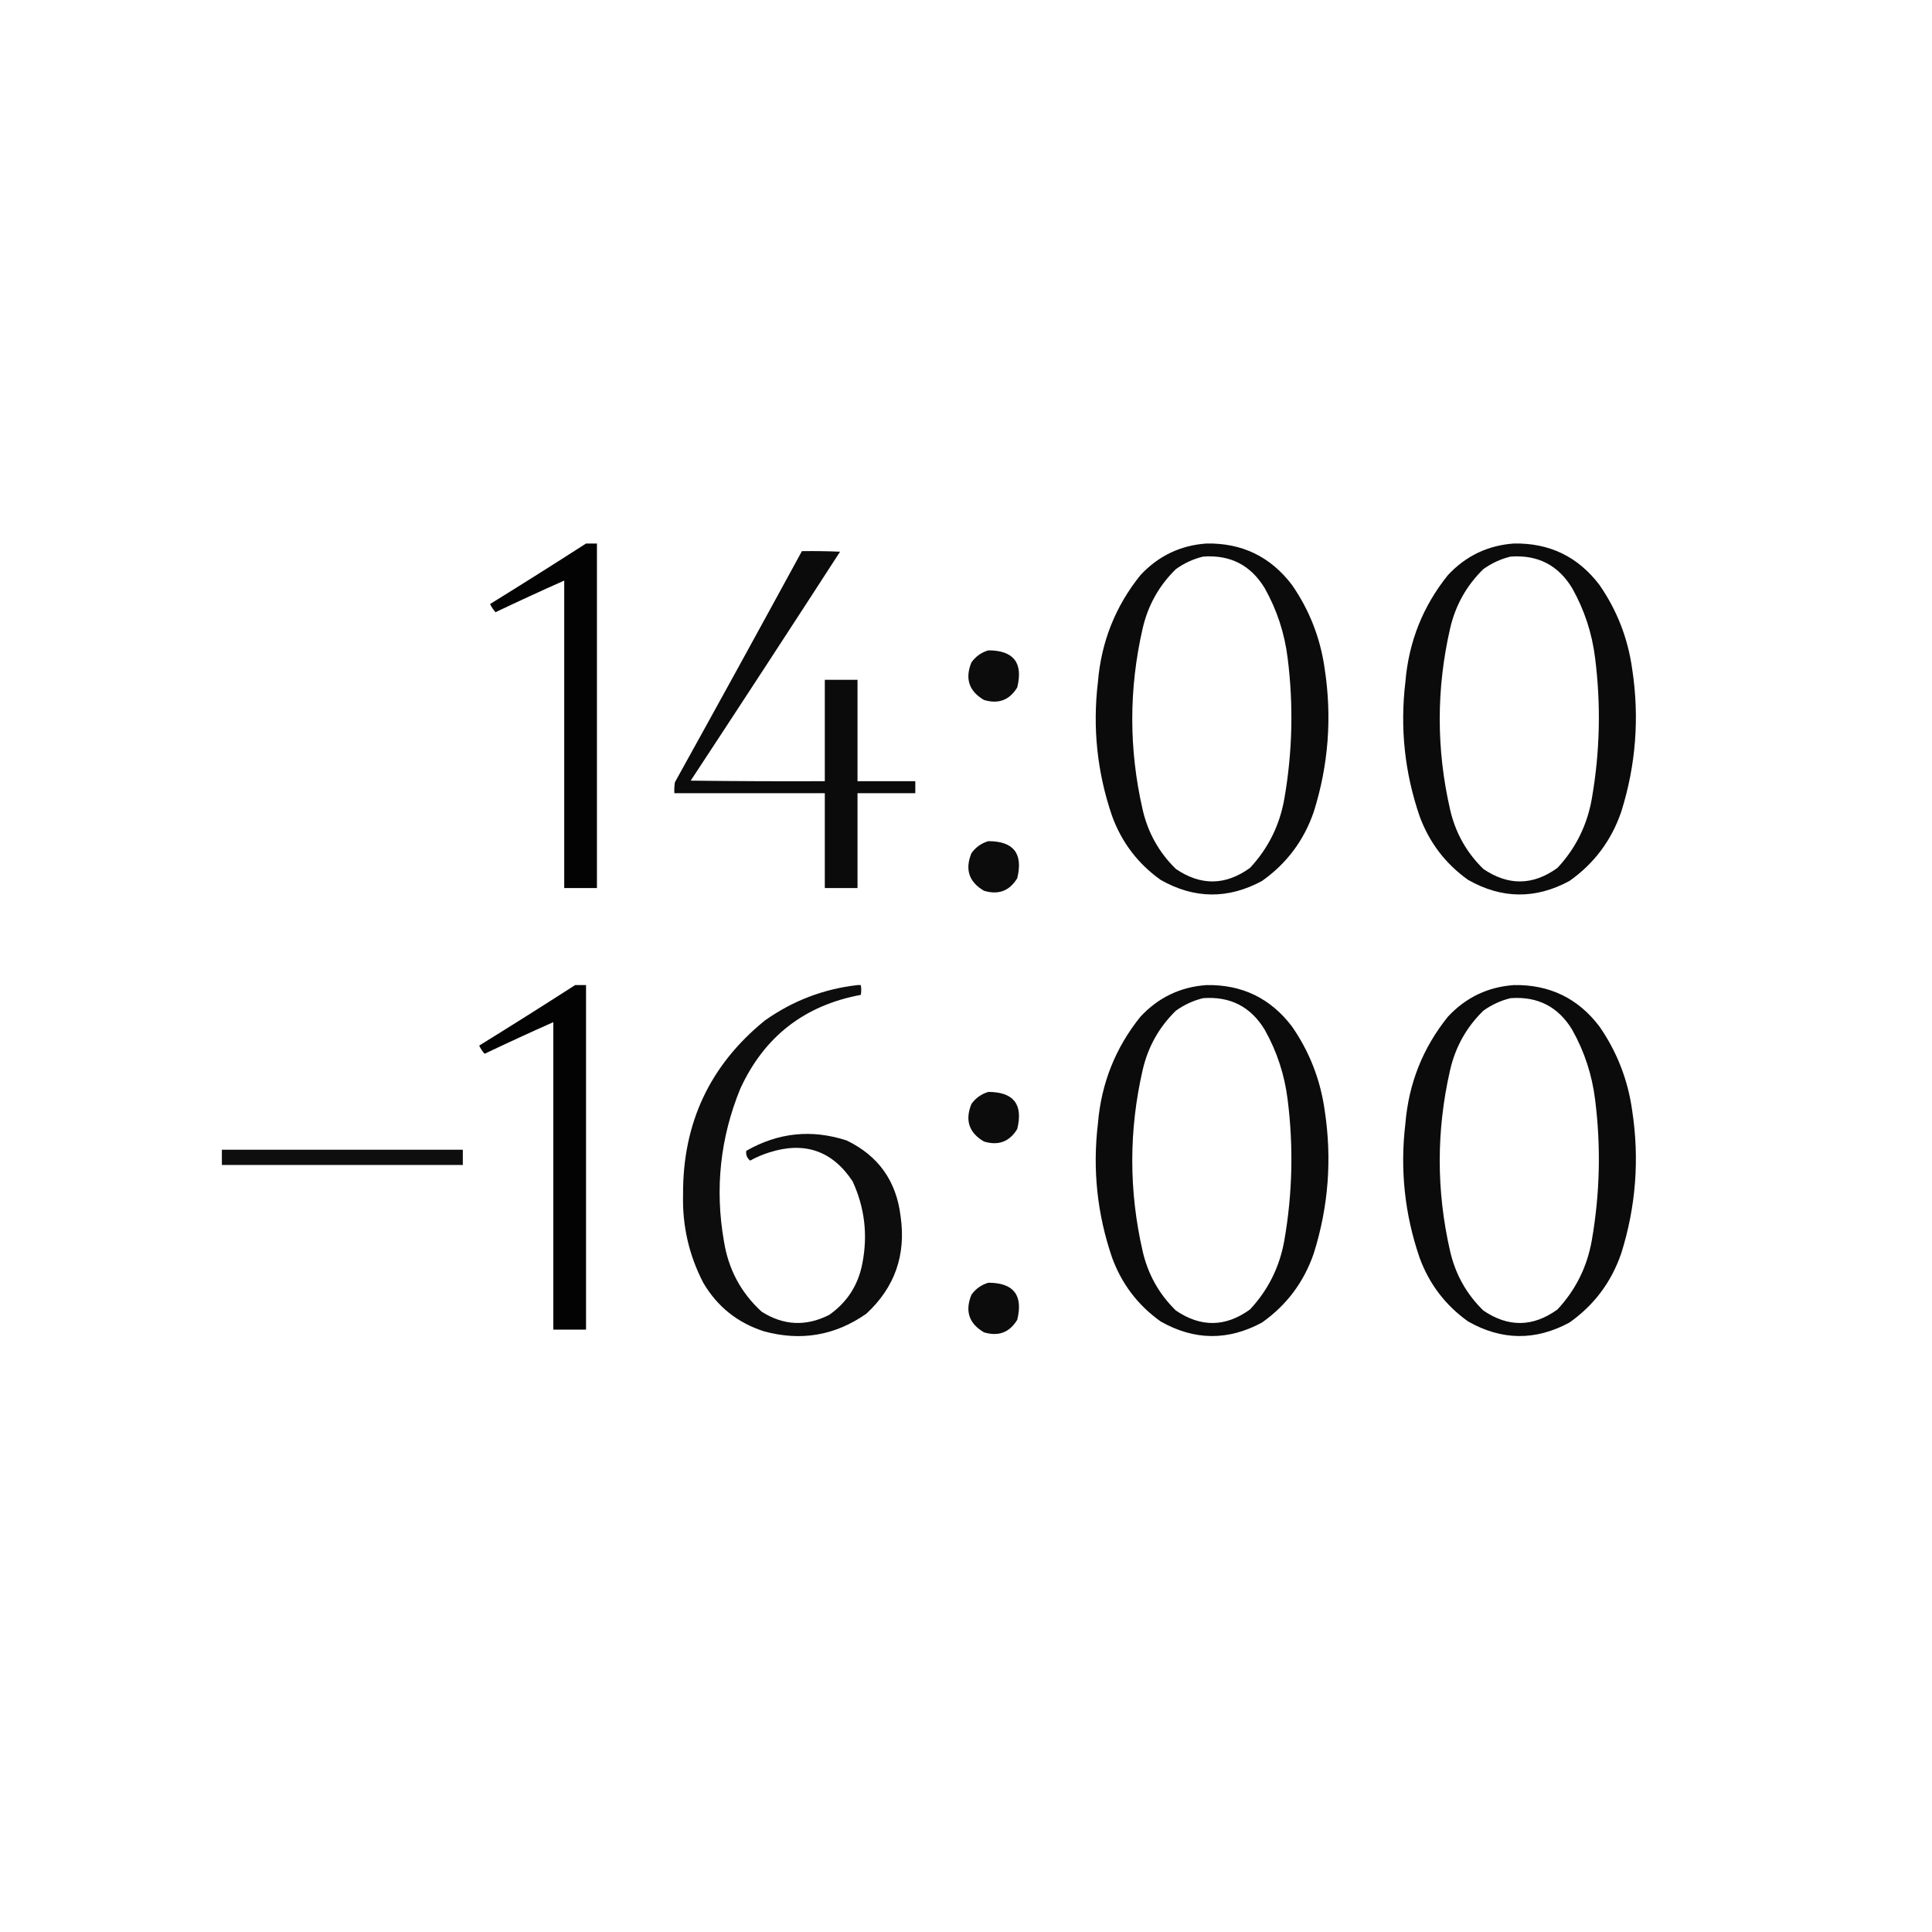 <?xml version="1.0" encoding="UTF-8"?> <svg xmlns="http://www.w3.org/2000/svg" xmlns:xlink="http://www.w3.org/1999/xlink" version="1.1" width="1772px" height="1772px" style="shape-rendering:geometricPrecision; text-rendering:geometricPrecision; image-rendering:optimizeQuality; fill-rule:evenodd; clip-rule:evenodd"><g><path style="opacity:0.985" fill="#000000" d="M 537.5,498.5 C 540.833,498.5 544.167,498.5 547.5,498.5C 547.5,603.833 547.5,709.167 547.5,814.5C 537.5,814.5 527.5,814.5 517.5,814.5C 517.5,720.5 517.5,626.5 517.5,532.5C 496.413,541.875 475.413,551.542 454.5,561.5C 452.474,559.295 450.808,556.795 449.5,554C 479.066,535.725 508.4,517.225 537.5,498.5 Z"></path></g><g><path style="opacity:0.954" fill="#000000" d="M 1106.5,498.5 C 1139.17,497.919 1165.34,510.585 1185,536.5C 1201.07,559.706 1211.07,585.373 1215,613.5C 1221.79,657.975 1218.46,701.641 1205,744.5C 1195.96,770.855 1180.13,792.022 1157.5,808C 1126.3,824.859 1095.3,824.526 1064.5,807C 1043.69,792.17 1028.85,772.67 1020,748.5C 1006.31,708.546 1001.97,667.546 1007,625.5C 1010.04,588.69 1023.04,556.023 1046,527.5C 1062.41,509.879 1082.57,500.212 1106.5,498.5 Z M 1103.5,510.5 C 1128.36,508.68 1147.19,518.346 1160,539.5C 1171.19,559.41 1178.19,580.743 1181,603.5C 1186.45,646.664 1185.45,689.664 1178,732.5C 1173.72,756.886 1163.22,778.053 1146.5,796C 1124.07,812.235 1101.41,812.568 1078.5,797C 1063.04,781.914 1052.87,763.747 1048,742.5C 1035.33,687.167 1035.33,631.833 1048,576.5C 1052.87,555.253 1063.04,537.086 1078.5,522C 1086.17,516.495 1094.5,512.661 1103.5,510.5 Z"></path></g><g><path style="opacity:0.954" fill="#000000" d="M 1388.5,498.5 C 1421.17,497.919 1447.34,510.585 1467,536.5C 1483.07,559.706 1493.07,585.373 1497,613.5C 1503.79,657.975 1500.46,701.641 1487,744.5C 1477.96,770.855 1462.13,792.022 1439.5,808C 1408.3,824.859 1377.3,824.526 1346.5,807C 1325.69,792.17 1310.85,772.67 1302,748.5C 1288.31,708.546 1283.97,667.546 1289,625.5C 1292.04,588.69 1305.04,556.023 1328,527.5C 1344.41,509.879 1364.57,500.212 1388.5,498.5 Z M 1385.5,510.5 C 1410.36,508.68 1429.19,518.346 1442,539.5C 1453.19,559.41 1460.19,580.743 1463,603.5C 1468.45,646.664 1467.45,689.664 1460,732.5C 1455.72,756.886 1445.22,778.053 1428.5,796C 1406.07,812.235 1383.41,812.568 1360.5,797C 1345.04,781.914 1334.87,763.747 1330,742.5C 1317.33,687.167 1317.33,631.833 1330,576.5C 1334.87,555.253 1345.04,537.086 1360.5,522C 1368.17,516.495 1376.5,512.661 1385.5,510.5 Z"></path></g><g><path style="opacity:0.954" fill="#000000" d="M 735.5,505.5 C 747.171,505.333 758.838,505.5 770.5,506C 725.082,576.171 679.416,646.171 633.5,716C 674.499,716.5 715.499,716.667 756.5,716.5C 756.5,685.5 756.5,654.5 756.5,623.5C 766.5,623.5 776.5,623.5 786.5,623.5C 786.5,654.5 786.5,685.5 786.5,716.5C 804.167,716.5 821.833,716.5 839.5,716.5C 839.5,720.167 839.5,723.833 839.5,727.5C 821.833,727.5 804.167,727.5 786.5,727.5C 786.5,756.5 786.5,785.5 786.5,814.5C 776.5,814.5 766.5,814.5 756.5,814.5C 756.5,785.5 756.5,756.5 756.5,727.5C 710.5,727.5 664.5,727.5 618.5,727.5C 618.335,724.15 618.502,720.817 619,717.5C 658.099,646.967 696.933,576.3 735.5,505.5 Z"></path></g><g><path style="opacity:0.952" fill="#000000" d="M 906.5,596.5 C 929.702,596.543 938.536,607.876 933,630.5C 925.921,642.157 915.754,645.99 902.5,642C 888.71,633.963 884.877,622.463 891,607.5C 894.962,602.023 900.129,598.356 906.5,596.5 Z"></path></g><g><path style="opacity:0.952" fill="#000000" d="M 906.5,771.5 C 929.702,771.543 938.536,782.876 933,805.5C 925.921,817.157 915.754,820.99 902.5,817C 888.71,808.963 884.877,797.463 891,782.5C 894.962,777.023 900.129,773.356 906.5,771.5 Z"></path></g><g><path style="opacity:0.985" fill="#000000" d="M 527.5,903.5 C 530.833,903.5 534.167,903.5 537.5,903.5C 537.5,1008.83 537.5,1114.17 537.5,1219.5C 527.5,1219.5 517.5,1219.5 507.5,1219.5C 507.5,1125.5 507.5,1031.5 507.5,937.5C 486.413,946.875 465.413,956.542 444.5,966.5C 442.474,964.295 440.808,961.795 439.5,959C 469.066,940.725 498.4,922.225 527.5,903.5 Z"></path></g><g><path style="opacity:0.949" fill="#000000" d="M 786.5,903.5 C 787.5,903.5 788.5,903.5 789.5,903.5C 790.068,906.588 790.068,909.588 789.5,912.5C 737.793,922.098 700.96,950.765 679,998.5C 660.55,1043.66 655.55,1090.33 664,1138.5C 668.083,1164.18 679.583,1185.68 698.5,1203C 718.57,1215.8 739.237,1216.8 760.5,1206C 777.065,1194.39 787.232,1178.56 791,1158.5C 796.036,1132.49 793.036,1107.49 782,1083.5C 763.452,1055.47 737.952,1046.63 705.5,1057C 699.403,1058.92 693.57,1061.42 688,1064.5C 685.059,1061.99 683.892,1058.99 684.5,1055.5C 713.815,1038.74 744.481,1035.58 776.5,1046C 805.624,1060.05 822.124,1083.22 826,1115.5C 831.154,1151.05 820.654,1180.88 794.5,1205C 765.8,1225 734.467,1230.34 700.5,1221C 676.325,1213.17 657.825,1198.34 645,1176.5C 631.891,1151.13 625.724,1124.13 626.5,1095.5C 626.139,1030.07 651.139,976.902 701.5,936C 727.087,917.869 755.42,907.036 786.5,903.5 Z"></path></g><g><path style="opacity:0.954" fill="#000000" d="M 1106.5,903.5 C 1139.17,902.919 1165.34,915.585 1185,941.5C 1201.07,964.706 1211.07,990.373 1215,1018.5C 1221.79,1062.97 1218.46,1106.64 1205,1149.5C 1195.96,1175.86 1180.13,1197.02 1157.5,1213C 1126.3,1229.86 1095.3,1229.53 1064.5,1212C 1043.69,1197.17 1028.85,1177.67 1020,1153.5C 1006.31,1113.55 1001.97,1072.55 1007,1030.5C 1010.04,993.69 1023.04,961.023 1046,932.5C 1062.41,914.879 1082.57,905.212 1106.5,903.5 Z M 1103.5,915.5 C 1128.36,913.68 1147.19,923.346 1160,944.5C 1171.19,964.41 1178.19,985.743 1181,1008.5C 1186.45,1051.66 1185.45,1094.66 1178,1137.5C 1173.72,1161.89 1163.22,1183.05 1146.5,1201C 1124.07,1217.23 1101.41,1217.57 1078.5,1202C 1063.04,1186.91 1052.87,1168.75 1048,1147.5C 1035.33,1092.17 1035.33,1036.83 1048,981.5C 1052.87,960.253 1063.04,942.086 1078.5,927C 1086.17,921.495 1094.5,917.661 1103.5,915.5 Z"></path></g><g><path style="opacity:0.954" fill="#000000" d="M 1388.5,903.5 C 1421.17,902.919 1447.34,915.585 1467,941.5C 1483.07,964.706 1493.07,990.373 1497,1018.5C 1503.79,1062.97 1500.46,1106.64 1487,1149.5C 1477.96,1175.86 1462.13,1197.02 1439.5,1213C 1408.3,1229.86 1377.3,1229.53 1346.5,1212C 1325.69,1197.17 1310.85,1177.67 1302,1153.5C 1288.31,1113.55 1283.97,1072.55 1289,1030.5C 1292.04,993.69 1305.04,961.023 1328,932.5C 1344.41,914.879 1364.57,905.212 1388.5,903.5 Z M 1385.5,915.5 C 1410.36,913.68 1429.19,923.346 1442,944.5C 1453.19,964.41 1460.19,985.743 1463,1008.5C 1468.45,1051.66 1467.45,1094.66 1460,1137.5C 1455.72,1161.89 1445.22,1183.05 1428.5,1201C 1406.07,1217.23 1383.41,1217.57 1360.5,1202C 1345.04,1186.91 1334.87,1168.75 1330,1147.5C 1317.33,1092.17 1317.33,1036.83 1330,981.5C 1334.87,960.253 1345.04,942.086 1360.5,927C 1368.17,921.495 1376.5,917.661 1385.5,915.5 Z"></path></g><g><path style="opacity:0.952" fill="#000000" d="M 906.5,1001.5 C 929.702,1001.54 938.536,1012.88 933,1035.5C 925.921,1047.16 915.754,1050.99 902.5,1047C 888.71,1038.96 884.877,1027.46 891,1012.5C 894.962,1007.02 900.129,1003.36 906.5,1001.5 Z"></path></g><g><path style="opacity:0.943" fill="#000000" d="M 203.5,1054.5 C 277.167,1054.5 350.833,1054.5 424.5,1054.5C 424.5,1059.17 424.5,1063.83 424.5,1068.5C 350.833,1068.5 277.167,1068.5 203.5,1068.5C 203.5,1063.83 203.5,1059.17 203.5,1054.5 Z"></path></g><g><path style="opacity:0.952" fill="#000000" d="M 906.5,1176.5 C 929.702,1176.54 938.536,1187.88 933,1210.5C 925.921,1222.16 915.754,1225.99 902.5,1222C 888.71,1213.96 884.877,1202.46 891,1187.5C 894.962,1182.02 900.129,1178.36 906.5,1176.5 Z"></path></g></svg> 
